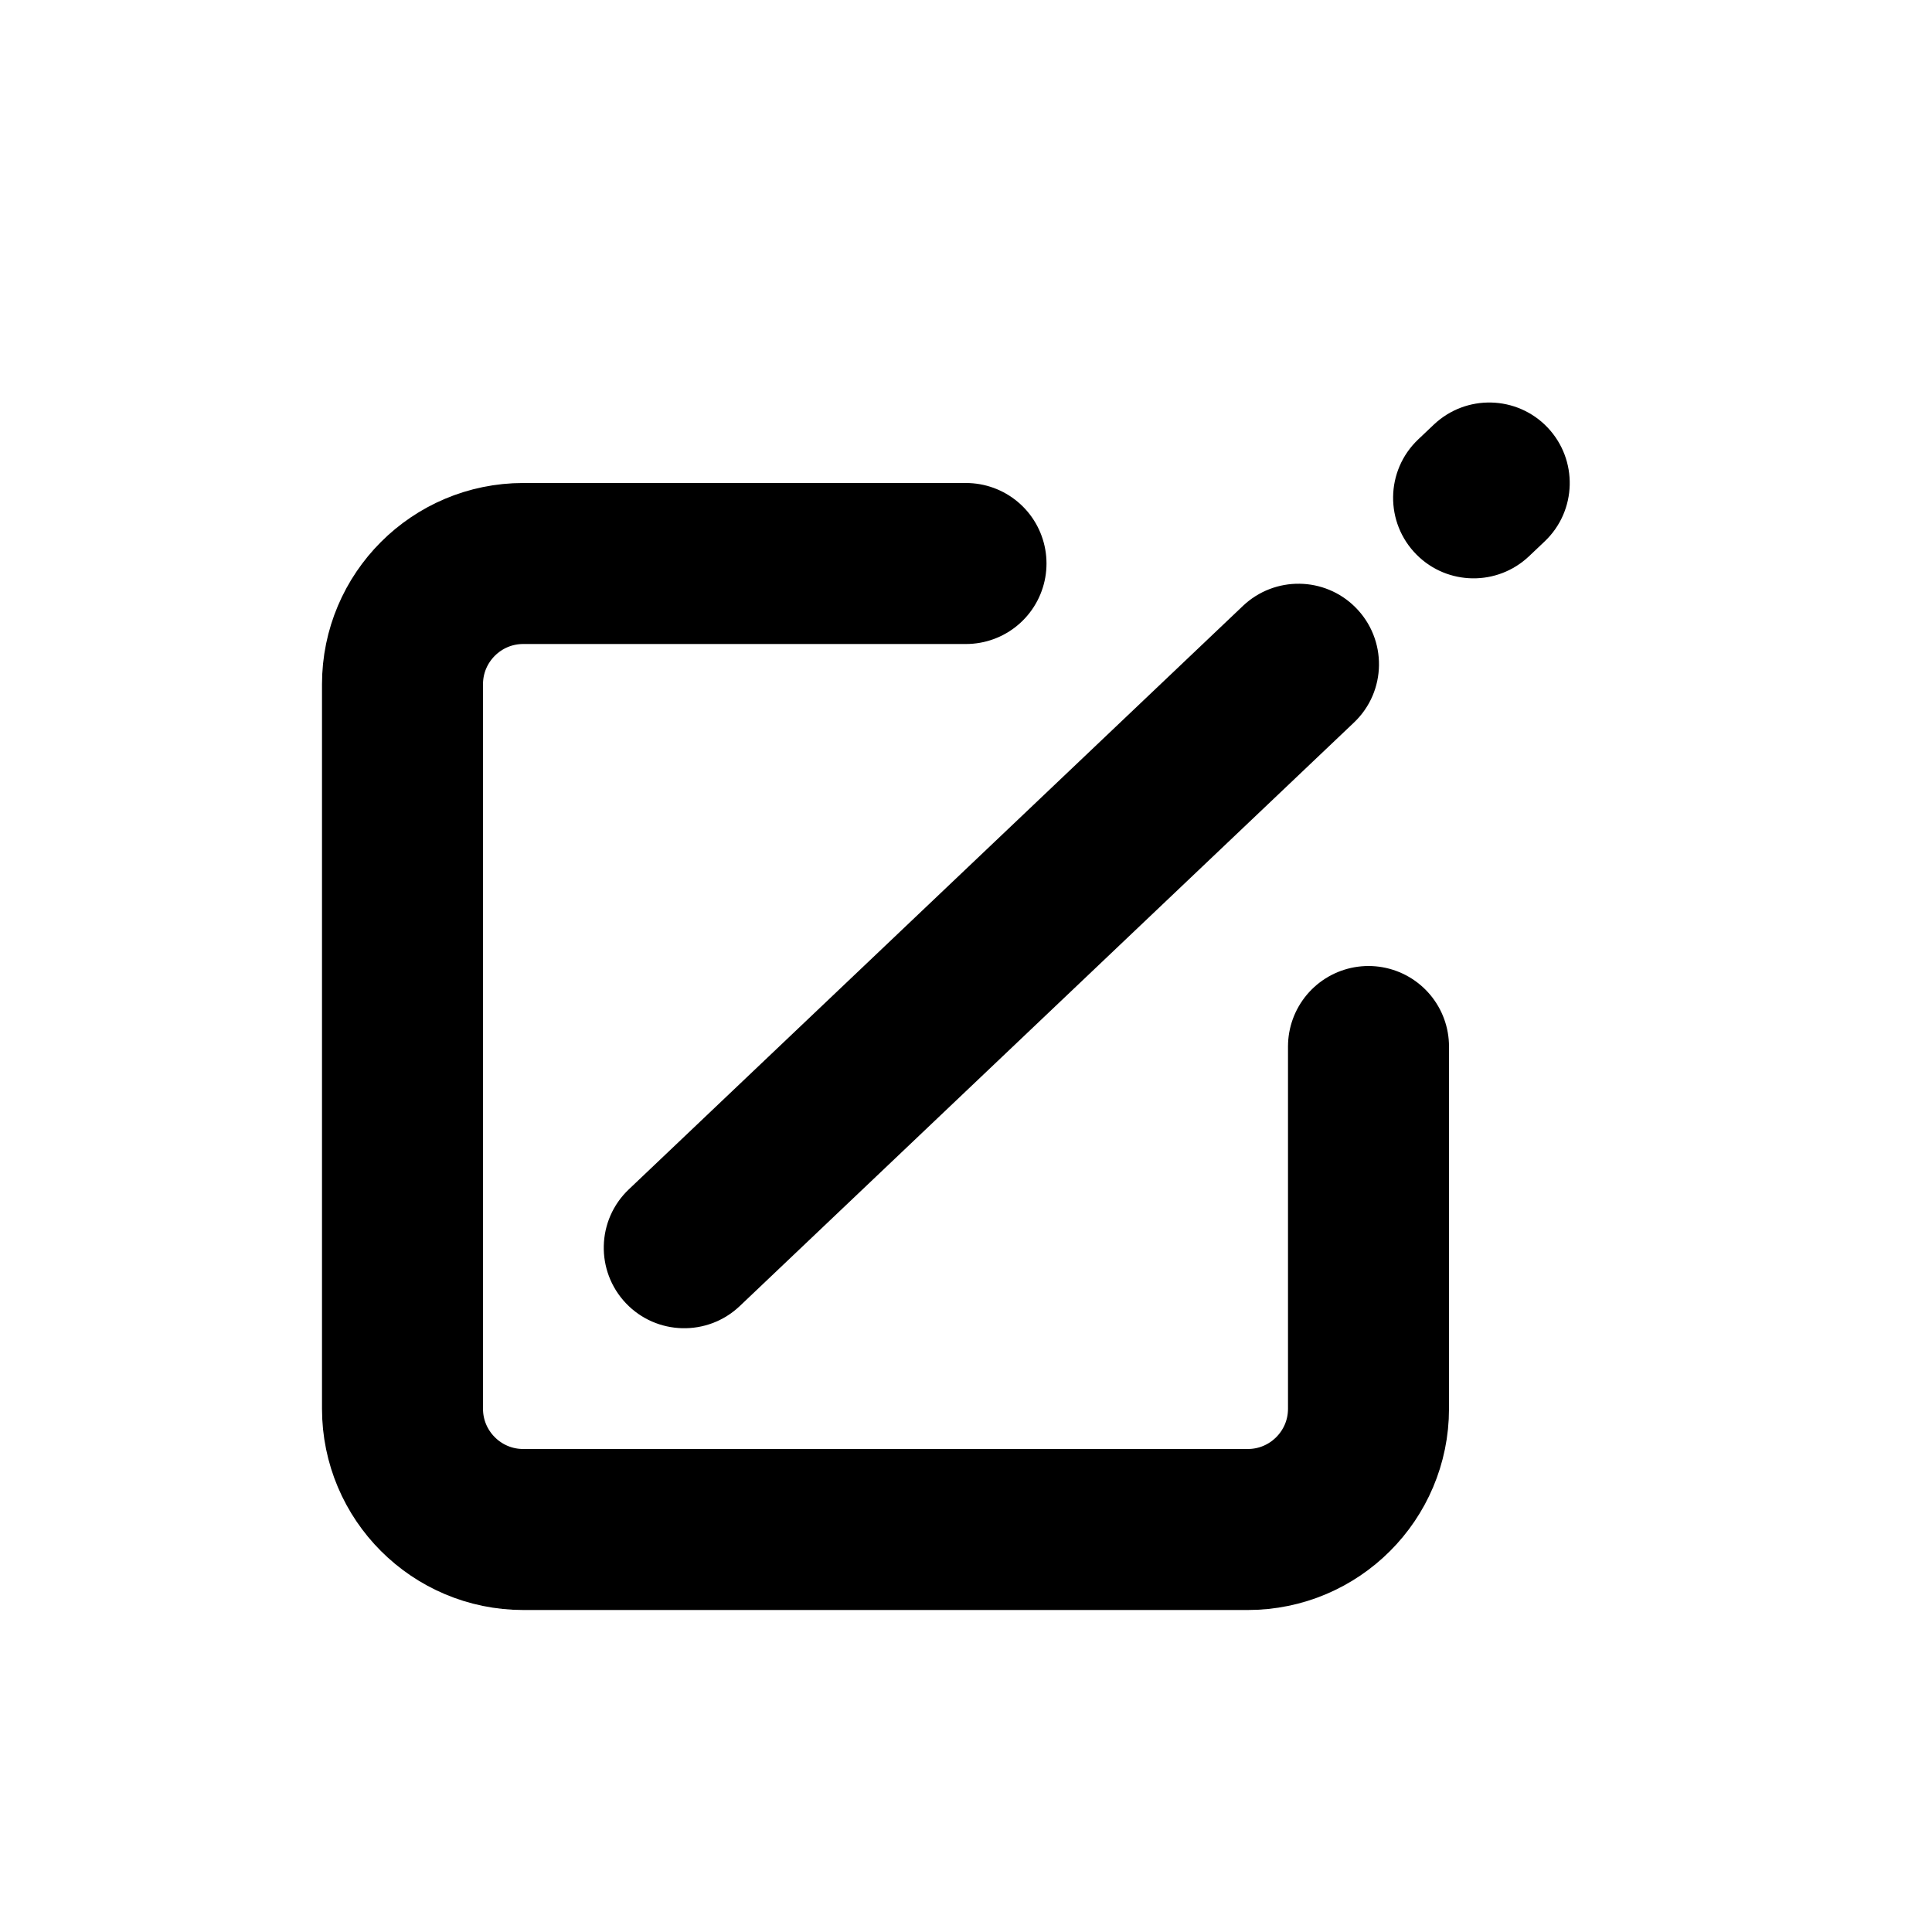 <?xml version="1.0" encoding="utf-8"?>
<svg width="800px" height="800px" viewBox="0 0 24 24" fill="none" xmlns="http://www.w3.org/2000/svg">
<path d="M12 7H6.5C5.672 7 5 7.672 5 8.5V17.5C5 18.328 5.672 19 6.5 19H15.5C16.328 19 17 18.328 17 17.5V13" stroke="#000000" stroke-width="2" stroke-linecap="round"/>
<path fill-rule="evenodd" clip-rule="evenodd" d="M19.189 6.725V6.725C19.589 6.345 19.605 5.712 19.225 5.311V5.311C18.845 4.911 18.212 4.895 17.811 5.275V5.275L17.617 5.459C17.209 5.847 17.201 6.494 17.599 6.892V6.892C17.982 7.275 18.601 7.283 18.995 6.909L19.189 6.725ZM16.837 7.544C17.235 7.942 17.227 8.589 16.819 8.976L9.189 16.225V16.225C8.788 16.605 8.155 16.589 7.775 16.189V16.189C7.395 15.788 7.411 15.155 7.811 14.775V14.775L15.441 7.526C15.835 7.153 16.454 7.161 16.837 7.544V7.544Z" fill="#000000"/>
</svg>